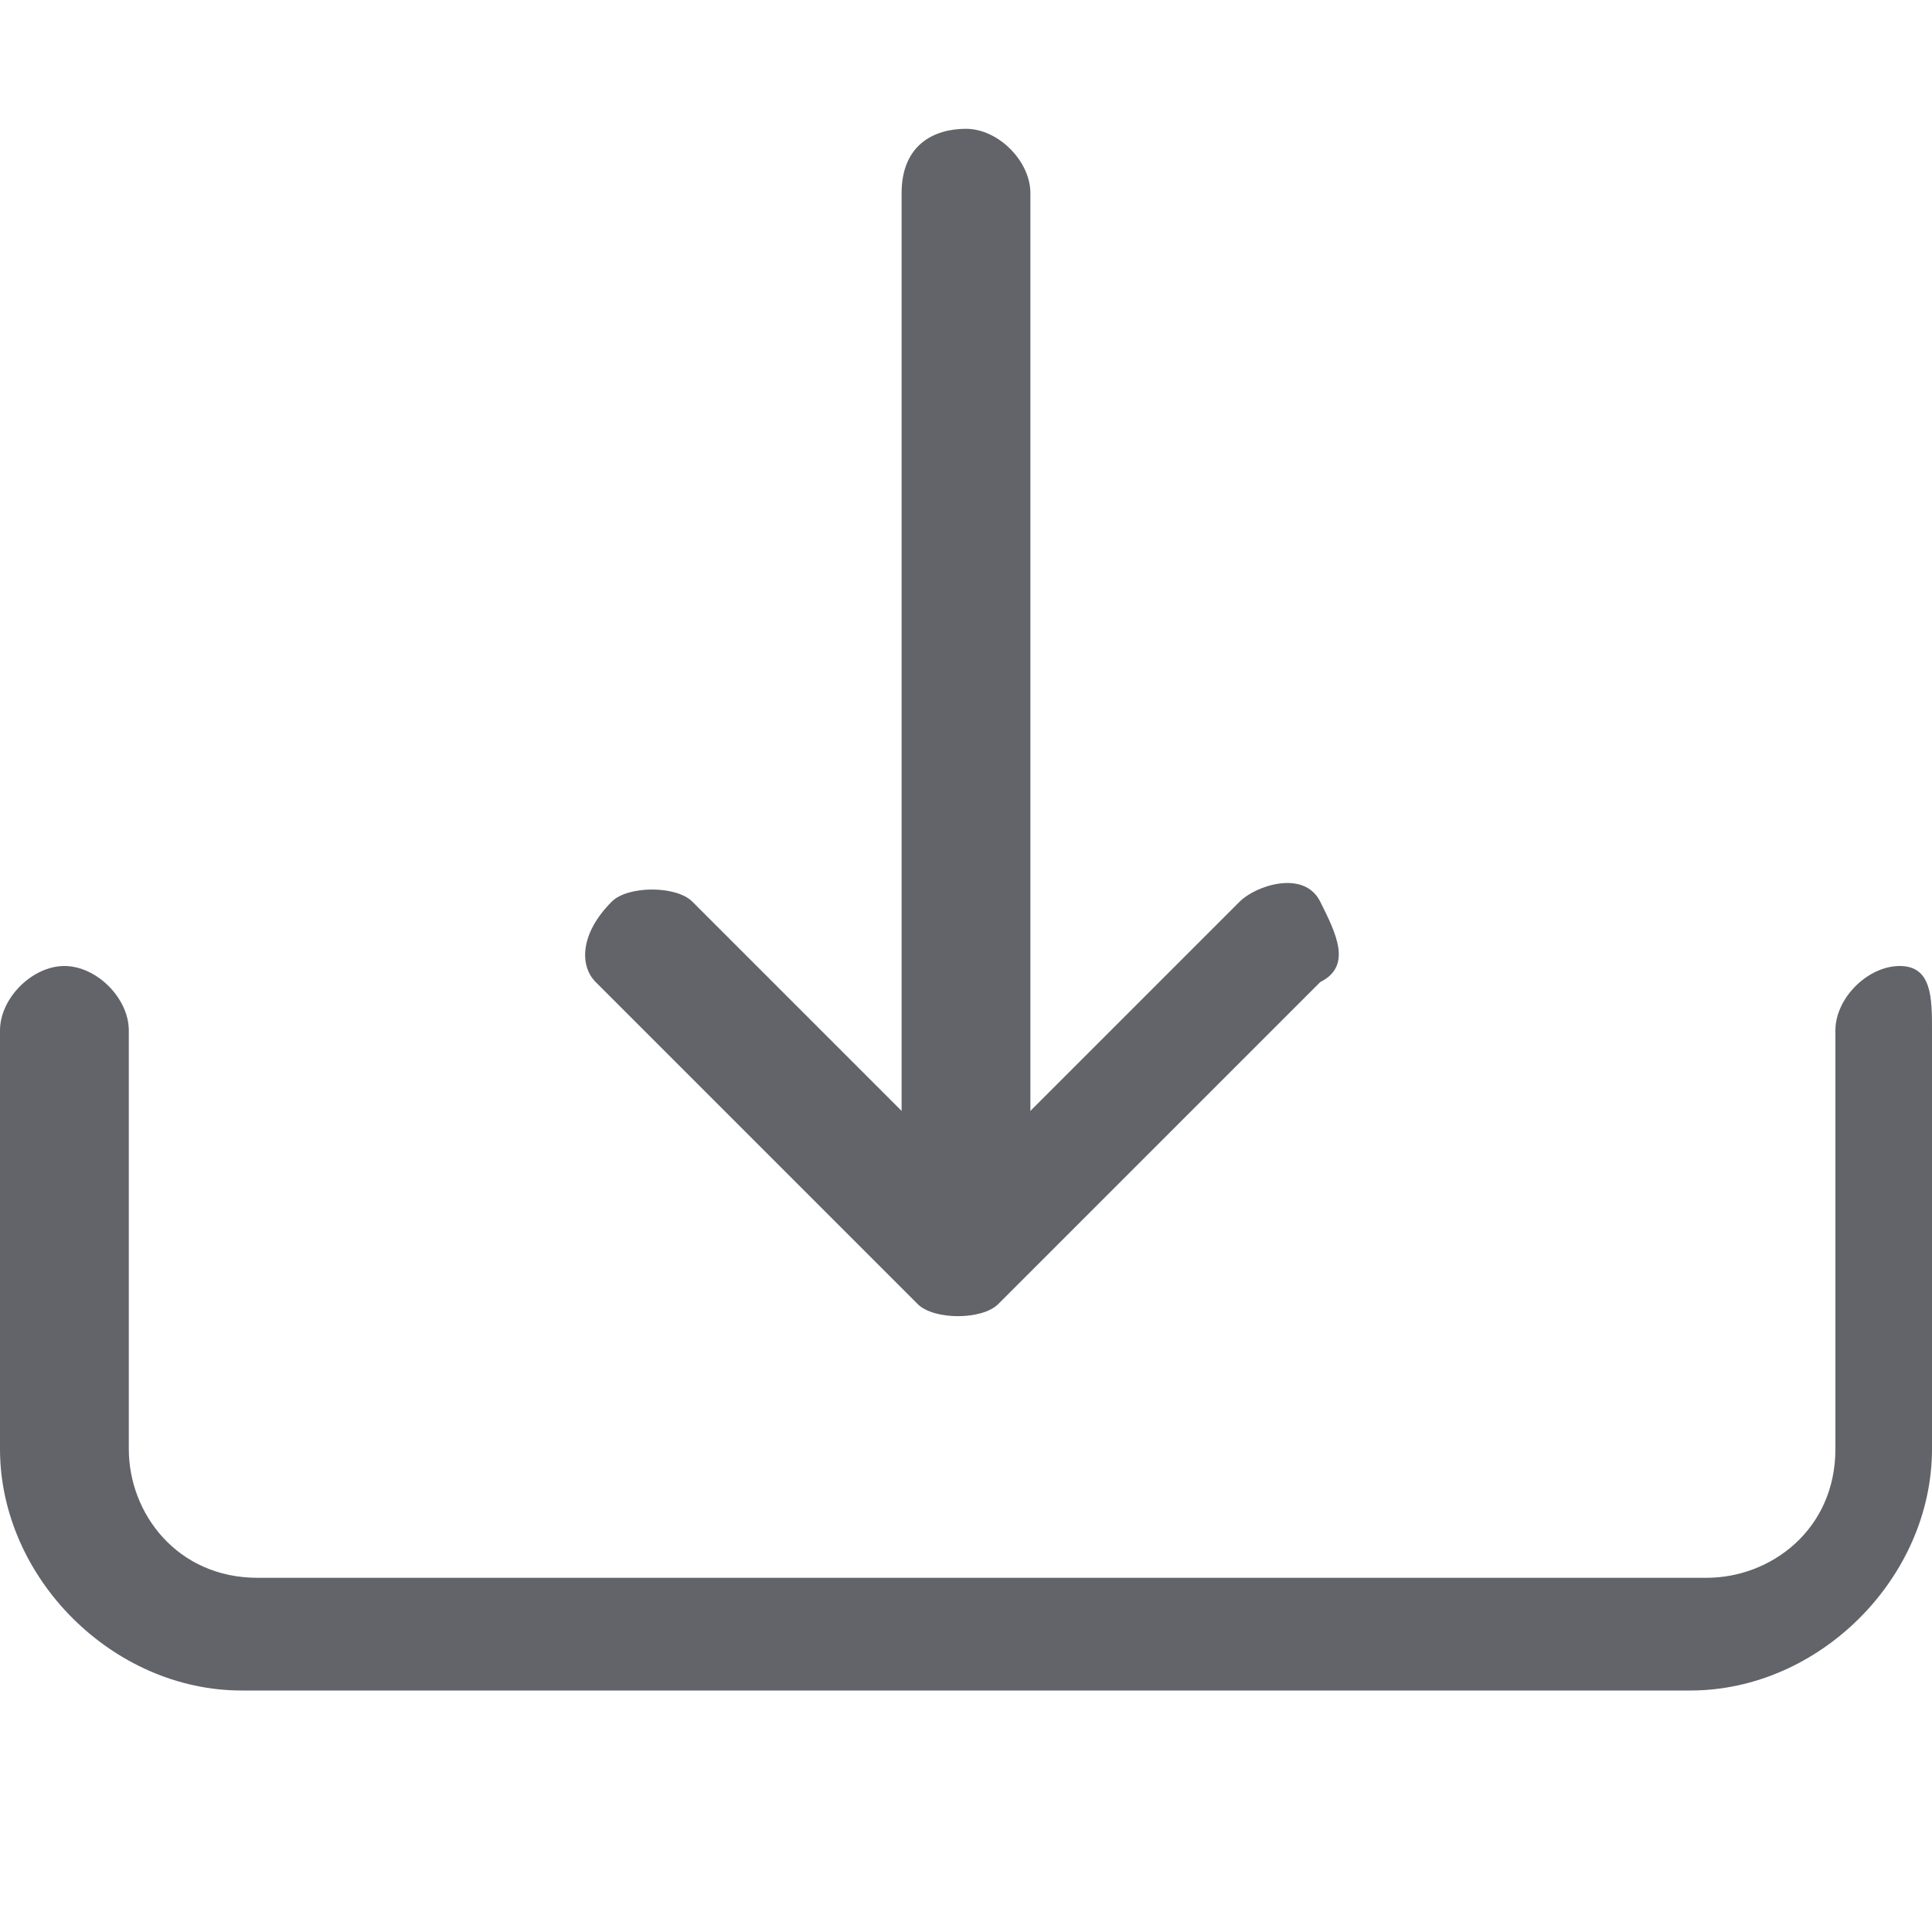 <?xml version="1.0" encoding="utf-8"?>
<!-- Generator: Adobe Illustrator 28.2.0, SVG Export Plug-In . SVG Version: 6.00 Build 0)  -->
<svg version="1.1" id="Ebene_1" xmlns="http://www.w3.org/2000/svg" xmlns:xlink="http://www.w3.org/1999/xlink" x="0px" y="0px"
	 viewBox="0 0 12 12" style="enable-background:new 0 0 12 12;" xml:space="preserve">
<style type="text/css">
	.st0{fill-rule:evenodd;clip-rule:evenodd;fill:#62646A;}
</style>
<path class="st0" d="M0.4,6c0.2,0,0.4,0.2,0.4,0.4V9c0,0.4,0.3,0.8,0.8,0.8h9c0.4,0,0.8-0.3,0.8-0.8V6.4c0-0.2,0.2-0.4,0.4-0.4
	S12,6.2,12,6.4V9c0,0.8-0.7,1.5-1.5,1.5h-9C0.7,10.5,0,9.8,0,9V6.4C0,6.2,0.2,6,0.4,6z"/>
<path class="st0" d="M3.8,5.6c0.1-0.1,0.4-0.1,0.5,0L6,7.3l1.7-1.7c0.1-0.1,0.4-0.2,0.5,0s0.2,0.4,0,0.5c0,0,0,0,0,0l-2,2
	c-0.1,0.1-0.4,0.1-0.5,0c0,0,0,0,0,0l-2-2C3.6,6,3.6,5.8,3.8,5.6z"/>
<path class="st0" d="M6,0.8c0.2,0,0.4,0.2,0.4,0.4v6c0,0.2-0.2,0.4-0.4,0.4c-0.2,0-0.4-0.2-0.4-0.4v-6C5.6,0.9,5.8,0.8,6,0.8z"/>
</svg>
